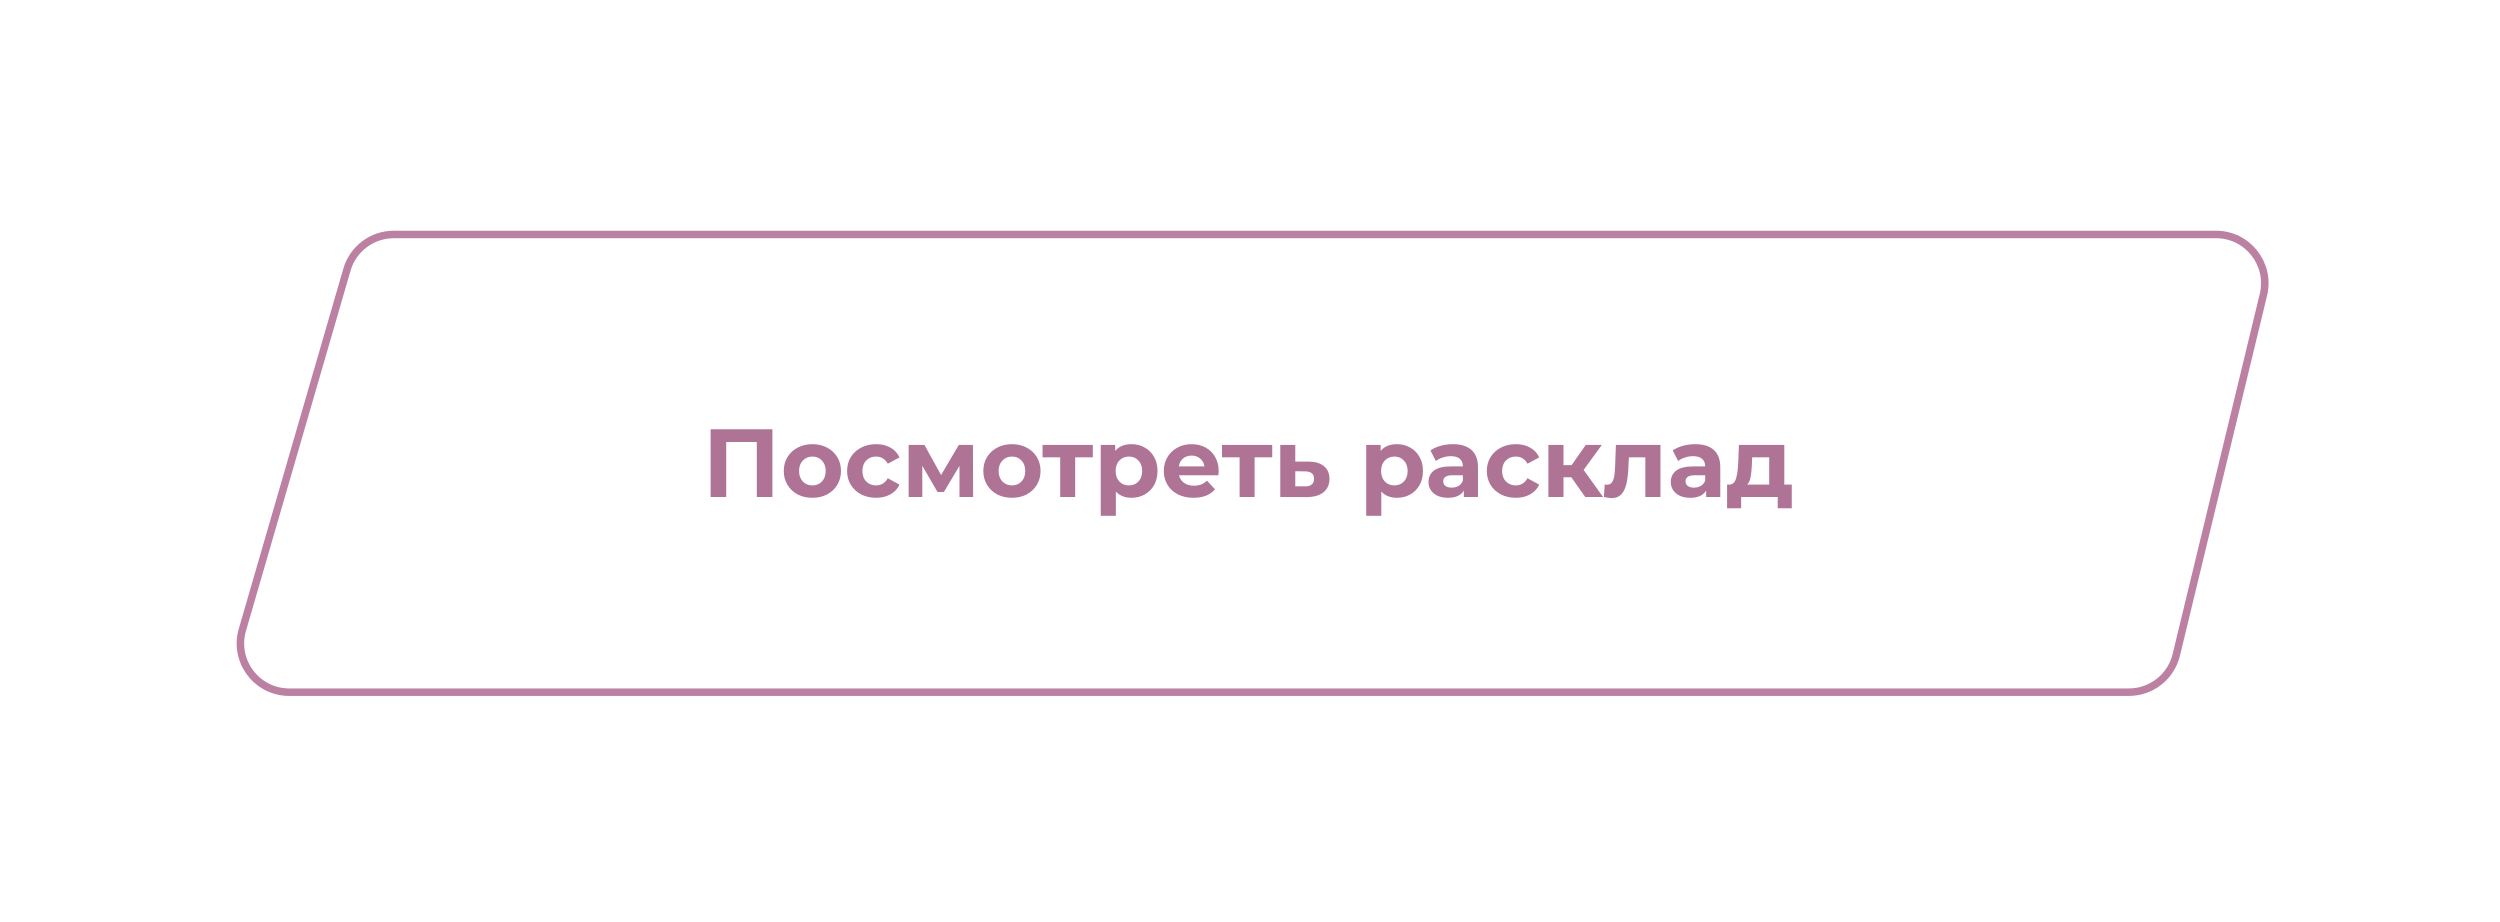 <?xml version="1.0" encoding="UTF-8"?> <svg xmlns="http://www.w3.org/2000/svg" width="198" height="73" viewBox="0 0 198 73" fill="none"> <g filter="url(#filter0_d)"> <path d="M27.478 21.355C27.958 19.705 29.47 18.57 31.188 18.57H175.509C178.01 18.57 179.851 20.91 179.263 23.341L172.362 51.867C171.943 53.6 170.391 54.821 168.607 54.821H22.906C20.333 54.821 18.479 52.352 19.197 49.881L27.478 21.355Z" stroke="#BB80A2" stroke-width="0.594"></path> </g> <path d="M61.173 33.997V39.364H59.939V35.009H57.516V39.364H56.282V33.997H61.173ZM64.344 39.425C63.909 39.425 63.518 39.336 63.171 39.157C62.828 38.973 62.56 38.72 62.366 38.398C62.171 38.076 62.074 37.71 62.074 37.301C62.074 36.892 62.171 36.527 62.366 36.205C62.56 35.883 62.828 35.633 63.171 35.454C63.518 35.27 63.909 35.178 64.344 35.178C64.778 35.178 65.167 35.27 65.509 35.454C65.852 35.633 66.12 35.883 66.314 36.205C66.508 36.527 66.606 36.892 66.606 37.301C66.606 37.71 66.508 38.076 66.314 38.398C66.12 38.72 65.852 38.973 65.509 39.157C65.167 39.336 64.778 39.425 64.344 39.425ZM64.344 38.444C64.65 38.444 64.901 38.342 65.095 38.137C65.294 37.928 65.394 37.649 65.394 37.301C65.394 36.954 65.294 36.678 65.095 36.473C64.901 36.264 64.65 36.159 64.344 36.159C64.037 36.159 63.784 36.264 63.585 36.473C63.385 36.678 63.286 36.954 63.286 37.301C63.286 37.649 63.385 37.928 63.585 38.137C63.784 38.342 64.037 38.444 64.344 38.444ZM69.391 39.425C68.951 39.425 68.555 39.336 68.203 39.157C67.855 38.973 67.582 38.72 67.382 38.398C67.188 38.076 67.091 37.71 67.091 37.301C67.091 36.892 67.188 36.527 67.382 36.205C67.582 35.883 67.855 35.633 68.203 35.454C68.555 35.27 68.951 35.178 69.391 35.178C69.825 35.178 70.204 35.27 70.526 35.454C70.853 35.633 71.09 35.891 71.239 36.228L70.311 36.726C70.096 36.348 69.787 36.159 69.383 36.159C69.071 36.159 68.813 36.261 68.609 36.466C68.404 36.67 68.302 36.949 68.302 37.301C68.302 37.654 68.404 37.933 68.609 38.137C68.813 38.342 69.071 38.444 69.383 38.444C69.792 38.444 70.101 38.255 70.311 37.876L71.239 38.382C71.09 38.709 70.853 38.965 70.526 39.149C70.204 39.333 69.825 39.425 69.391 39.425ZM75.991 39.364V36.895L74.756 38.965H74.25L73.046 36.887V39.364H71.965V35.239H73.215L74.534 37.623L75.937 35.239H77.056L77.072 39.364H75.991ZM80.149 39.425C79.715 39.425 79.324 39.336 78.976 39.157C78.634 38.973 78.366 38.72 78.171 38.398C77.977 38.076 77.88 37.71 77.88 37.301C77.88 36.892 77.977 36.527 78.171 36.205C78.366 35.883 78.634 35.633 78.976 35.454C79.324 35.27 79.715 35.178 80.149 35.178C80.584 35.178 80.972 35.27 81.315 35.454C81.657 35.633 81.926 35.883 82.12 36.205C82.314 36.527 82.411 36.892 82.411 37.301C82.411 37.71 82.314 38.076 82.12 38.398C81.926 38.72 81.657 38.973 81.315 39.157C80.972 39.336 80.584 39.425 80.149 39.425ZM80.149 38.444C80.456 38.444 80.707 38.342 80.901 38.137C81.1 37.928 81.2 37.649 81.2 37.301C81.2 36.954 81.1 36.678 80.901 36.473C80.707 36.264 80.456 36.159 80.149 36.159C79.843 36.159 79.59 36.264 79.39 36.473C79.191 36.678 79.091 36.954 79.091 37.301C79.091 37.649 79.191 37.928 79.39 38.137C79.59 38.342 79.843 38.444 80.149 38.444ZM86.55 36.22H85.154V39.364H83.966V36.22H82.57V35.239H86.55V36.22ZM89.618 35.178C90.001 35.178 90.349 35.267 90.66 35.446C90.977 35.62 91.225 35.868 91.404 36.19C91.583 36.507 91.672 36.877 91.672 37.301C91.672 37.726 91.583 38.099 91.404 38.421C91.225 38.738 90.977 38.986 90.66 39.164C90.349 39.338 90.001 39.425 89.618 39.425C89.091 39.425 88.677 39.259 88.376 38.927V40.851H87.179V35.239H88.322V35.714C88.618 35.356 89.05 35.178 89.618 35.178ZM89.41 38.444C89.717 38.444 89.968 38.342 90.162 38.137C90.361 37.928 90.461 37.649 90.461 37.301C90.461 36.954 90.361 36.678 90.162 36.473C89.968 36.264 89.717 36.159 89.41 36.159C89.104 36.159 88.851 36.264 88.651 36.473C88.457 36.678 88.36 36.954 88.36 37.301C88.36 37.649 88.457 37.928 88.651 38.137C88.851 38.342 89.104 38.444 89.41 38.444ZM96.52 37.317C96.52 37.332 96.513 37.439 96.497 37.639H93.377C93.433 37.894 93.566 38.096 93.776 38.244C93.985 38.393 94.246 38.467 94.558 38.467C94.772 38.467 94.962 38.436 95.125 38.375C95.294 38.308 95.45 38.206 95.593 38.068L96.229 38.758C95.841 39.203 95.273 39.425 94.527 39.425C94.062 39.425 93.65 39.336 93.293 39.157C92.935 38.973 92.659 38.72 92.465 38.398C92.27 38.076 92.173 37.71 92.173 37.301C92.173 36.898 92.268 36.535 92.457 36.213C92.651 35.886 92.914 35.633 93.247 35.454C93.584 35.27 93.96 35.178 94.374 35.178C94.778 35.178 95.143 35.264 95.47 35.438C95.797 35.612 96.053 35.862 96.237 36.19C96.426 36.512 96.52 36.887 96.52 37.317ZM94.381 36.082C94.11 36.082 93.883 36.159 93.699 36.312C93.515 36.466 93.403 36.675 93.362 36.941H95.393C95.353 36.68 95.24 36.473 95.056 36.32C94.872 36.161 94.647 36.082 94.381 36.082ZM100.76 36.22H99.365V39.364H98.177V36.22H96.781V35.239H100.76V36.22ZM103.629 36.558C104.166 36.563 104.577 36.685 104.863 36.926C105.15 37.161 105.293 37.496 105.293 37.93C105.293 38.385 105.132 38.74 104.81 38.996C104.493 39.246 104.046 39.371 103.468 39.371L101.398 39.364V35.239H102.586V36.558H103.629ZM103.361 38.52C103.591 38.526 103.767 38.477 103.89 38.375C104.012 38.273 104.074 38.119 104.074 37.915C104.074 37.715 104.012 37.57 103.89 37.478C103.772 37.386 103.596 37.337 103.361 37.332L102.586 37.324V38.52H103.361ZM110.642 35.178C111.025 35.178 111.373 35.267 111.685 35.446C112.001 35.62 112.249 35.868 112.428 36.19C112.607 36.507 112.697 36.877 112.697 37.301C112.697 37.726 112.607 38.099 112.428 38.421C112.249 38.738 112.001 38.986 111.685 39.164C111.373 39.338 111.025 39.425 110.642 39.425C110.115 39.425 109.701 39.259 109.4 38.927V40.851H108.204V35.239H109.346V35.714C109.643 35.356 110.075 35.178 110.642 35.178ZM110.435 38.444C110.742 38.444 110.992 38.342 111.186 38.137C111.386 37.928 111.485 37.649 111.485 37.301C111.485 36.954 111.386 36.678 111.186 36.473C110.992 36.264 110.742 36.159 110.435 36.159C110.128 36.159 109.875 36.264 109.676 36.473C109.482 36.678 109.384 36.954 109.384 37.301C109.384 37.649 109.482 37.928 109.676 38.137C109.875 38.342 110.128 38.444 110.435 38.444ZM115.07 35.178C115.709 35.178 116.2 35.331 116.542 35.638C116.884 35.939 117.056 36.397 117.056 37.01V39.364H115.936V38.85C115.711 39.233 115.292 39.425 114.679 39.425C114.362 39.425 114.086 39.371 113.851 39.264C113.621 39.157 113.445 39.008 113.322 38.819C113.199 38.63 113.138 38.416 113.138 38.175C113.138 37.792 113.281 37.49 113.567 37.271C113.859 37.051 114.306 36.941 114.909 36.941H115.86C115.86 36.68 115.78 36.481 115.622 36.343C115.463 36.2 115.226 36.128 114.909 36.128C114.689 36.128 114.472 36.164 114.257 36.236C114.048 36.302 113.869 36.394 113.721 36.512L113.291 35.676C113.516 35.517 113.784 35.395 114.096 35.308C114.413 35.221 114.738 35.178 115.07 35.178ZM114.978 38.62C115.182 38.62 115.364 38.574 115.522 38.482C115.681 38.385 115.793 38.244 115.86 38.06V37.639H115.039C114.549 37.639 114.303 37.8 114.303 38.122C114.303 38.275 114.362 38.398 114.48 38.49C114.602 38.577 114.768 38.62 114.978 38.62ZM120.057 39.425C119.618 39.425 119.222 39.336 118.869 39.157C118.521 38.973 118.248 38.72 118.049 38.398C117.854 38.076 117.757 37.71 117.757 37.301C117.757 36.892 117.854 36.527 118.049 36.205C118.248 35.883 118.521 35.633 118.869 35.454C119.222 35.27 119.618 35.178 120.057 35.178C120.492 35.178 120.87 35.27 121.192 35.454C121.519 35.633 121.757 35.891 121.905 36.228L120.977 36.726C120.763 36.348 120.454 36.159 120.05 36.159C119.738 36.159 119.48 36.261 119.275 36.466C119.071 36.67 118.969 36.949 118.969 37.301C118.969 37.654 119.071 37.933 119.275 38.137C119.48 38.342 119.738 38.444 120.05 38.444C120.459 38.444 120.768 38.255 120.977 37.876L121.905 38.382C121.757 38.709 121.519 38.965 121.192 39.149C120.87 39.333 120.492 39.425 120.057 39.425ZM124.449 37.8H123.828V39.364H122.632V35.239H123.828V36.841H124.472L125.591 35.239H126.864L125.423 37.217L126.964 39.364H125.553L124.449 37.8ZM131.507 35.239V39.364H130.311V36.22H129.008L128.97 36.949C128.949 37.49 128.898 37.94 128.816 38.298C128.734 38.656 128.602 38.937 128.417 39.141C128.233 39.346 127.978 39.448 127.651 39.448C127.477 39.448 127.27 39.417 127.03 39.356L127.091 38.375C127.173 38.385 127.232 38.39 127.267 38.39C127.446 38.39 127.579 38.326 127.666 38.198C127.758 38.066 127.819 37.899 127.85 37.7C127.881 37.496 127.904 37.227 127.919 36.895L127.98 35.239H131.507ZM134.26 35.178C134.899 35.178 135.389 35.331 135.732 35.638C136.074 35.939 136.246 36.397 136.246 37.01V39.364H135.126V38.85C134.901 39.233 134.482 39.425 133.869 39.425C133.552 39.425 133.276 39.371 133.041 39.264C132.811 39.157 132.634 39.008 132.512 38.819C132.389 38.63 132.328 38.416 132.328 38.175C132.328 37.792 132.471 37.49 132.757 37.271C133.048 37.051 133.496 36.941 134.099 36.941H135.05C135.05 36.68 134.97 36.481 134.812 36.343C134.653 36.2 134.416 36.128 134.099 36.128C133.879 36.128 133.662 36.164 133.447 36.236C133.238 36.302 133.059 36.394 132.91 36.512L132.481 35.676C132.706 35.517 132.974 35.395 133.286 35.308C133.603 35.221 133.928 35.178 134.26 35.178ZM134.168 38.62C134.372 38.62 134.554 38.574 134.712 38.482C134.871 38.385 134.983 38.244 135.05 38.06V37.639H134.229C133.739 37.639 133.493 37.8 133.493 38.122C133.493 38.275 133.552 38.398 133.67 38.49C133.792 38.577 133.958 38.62 134.168 38.62ZM141.908 38.382V40.253H140.796V39.364H137.898V40.253H136.786V38.382H136.955C137.211 38.377 137.387 38.227 137.484 37.93C137.581 37.634 137.642 37.212 137.668 36.665L137.722 35.239H141.317V38.382H141.908ZM138.749 36.749C138.734 37.169 138.7 37.511 138.649 37.777C138.603 38.042 138.514 38.244 138.381 38.382H140.121V36.22H138.772L138.749 36.749Z" fill="#AE7395"></path> <defs> <filter id="filter0_d" x="0.97" y="0.499" width="196.474" height="72.393" filterUnits="userSpaceOnUse" color-interpolation-filters="sRGB"> <feFlood flood-opacity="0" result="BackgroundImageFix"></feFlood> <feColorMatrix in="SourceAlpha" type="matrix" values="0 0 0 0 0 0 0 0 0 0 0 0 0 0 0 0 0 0 127 0"></feColorMatrix> <feOffset></feOffset> <feGaussianBlur stdDeviation="8.887"></feGaussianBlur> <feColorMatrix type="matrix" values="0 0 0 0 0.722 0 0 0 0 0.49 0 0 0 0 0.624 0 0 0 1 0"></feColorMatrix> <feBlend mode="normal" in2="BackgroundImageFix" result="effect1_dropShadow"></feBlend> <feBlend mode="normal" in="SourceGraphic" in2="effect1_dropShadow" result="shape"></feBlend> </filter> </defs> </svg> 